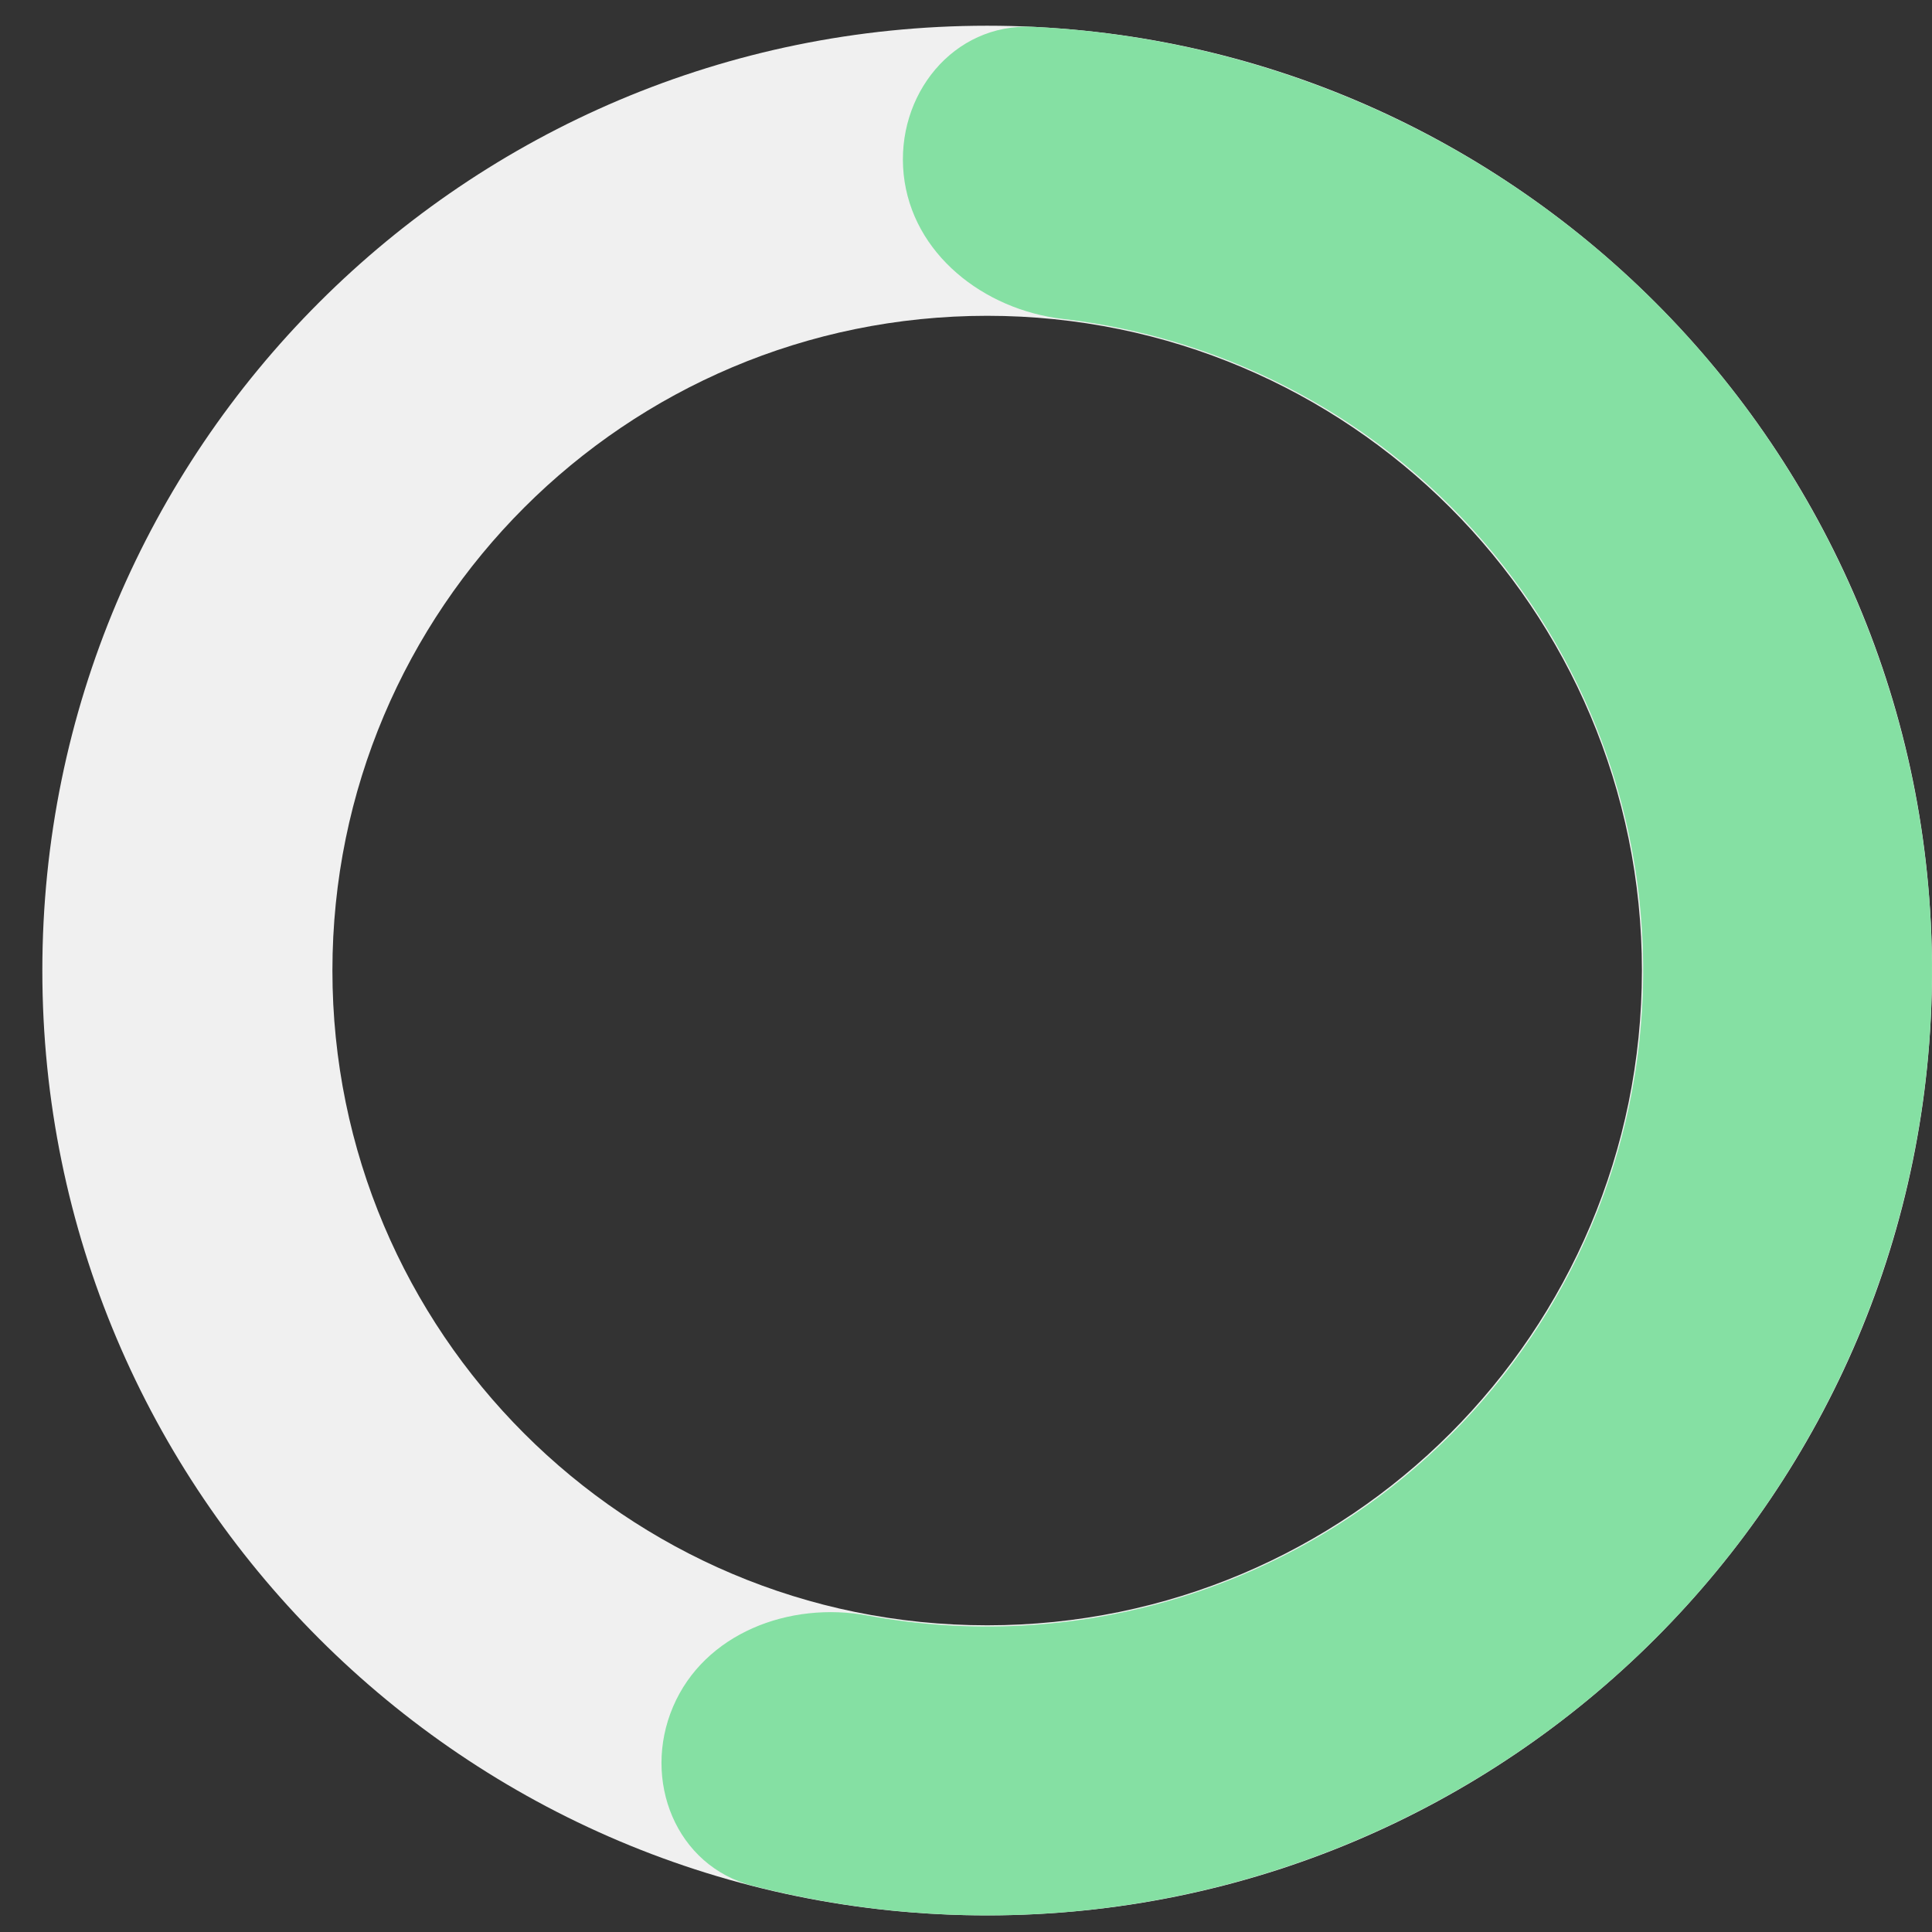 <?xml version="1.0" encoding="UTF-8"?> <svg xmlns="http://www.w3.org/2000/svg" width="35" height="35" viewBox="0 0 35 35" fill="none"><rect x="0" y="0" width="35" height="35" fill="#333333" stroke="none"/><path d="M17.884 34.699C8.43 34.699 0.767 27.035 0.767 17.582C0.767 8.129 8.43 0.466 17.884 0.466C27.337 0.466 35 8.129 35 17.582C35 27.035 27.337 34.699 17.884 34.699ZM17.884 5.721C11.333 5.721 6.022 11.031 6.022 17.582C6.022 24.133 11.333 29.444 17.884 29.444C24.434 29.444 29.745 24.133 29.745 17.582C29.745 11.031 24.434 5.721 17.884 5.721Z" fill="#F0F0F0"></path><path d="M12.193 30.919C11.626 32.248 12.242 33.807 13.642 34.165C15.317 34.593 17.052 34.767 18.788 34.675C21.399 34.537 23.943 33.802 26.225 32.528C28.508 31.254 30.468 29.475 31.956 27.325C33.444 25.176 34.42 22.715 34.809 20.13C35.198 17.545 34.99 14.905 34.201 12.413C33.411 9.921 32.062 7.643 30.256 5.754C28.449 3.865 26.234 2.414 23.78 1.514C22.148 0.914 20.438 0.569 18.711 0.486C17.268 0.416 16.221 1.724 16.371 3.161V3.161C16.522 4.598 17.82 5.611 19.255 5.778C20.182 5.886 21.096 6.103 21.977 6.426C23.681 7.051 25.219 8.058 26.473 9.37C27.727 10.682 28.664 12.264 29.212 13.994C29.761 15.724 29.905 17.556 29.635 19.351C29.365 21.146 28.687 22.855 27.654 24.347C26.621 25.839 25.26 27.075 23.675 27.959C22.09 28.844 20.324 29.353 18.512 29.449C17.574 29.499 16.637 29.437 15.72 29.267C14.299 29.004 12.76 29.59 12.193 30.919V30.919Z" fill="#85E0A3"></path></svg> 